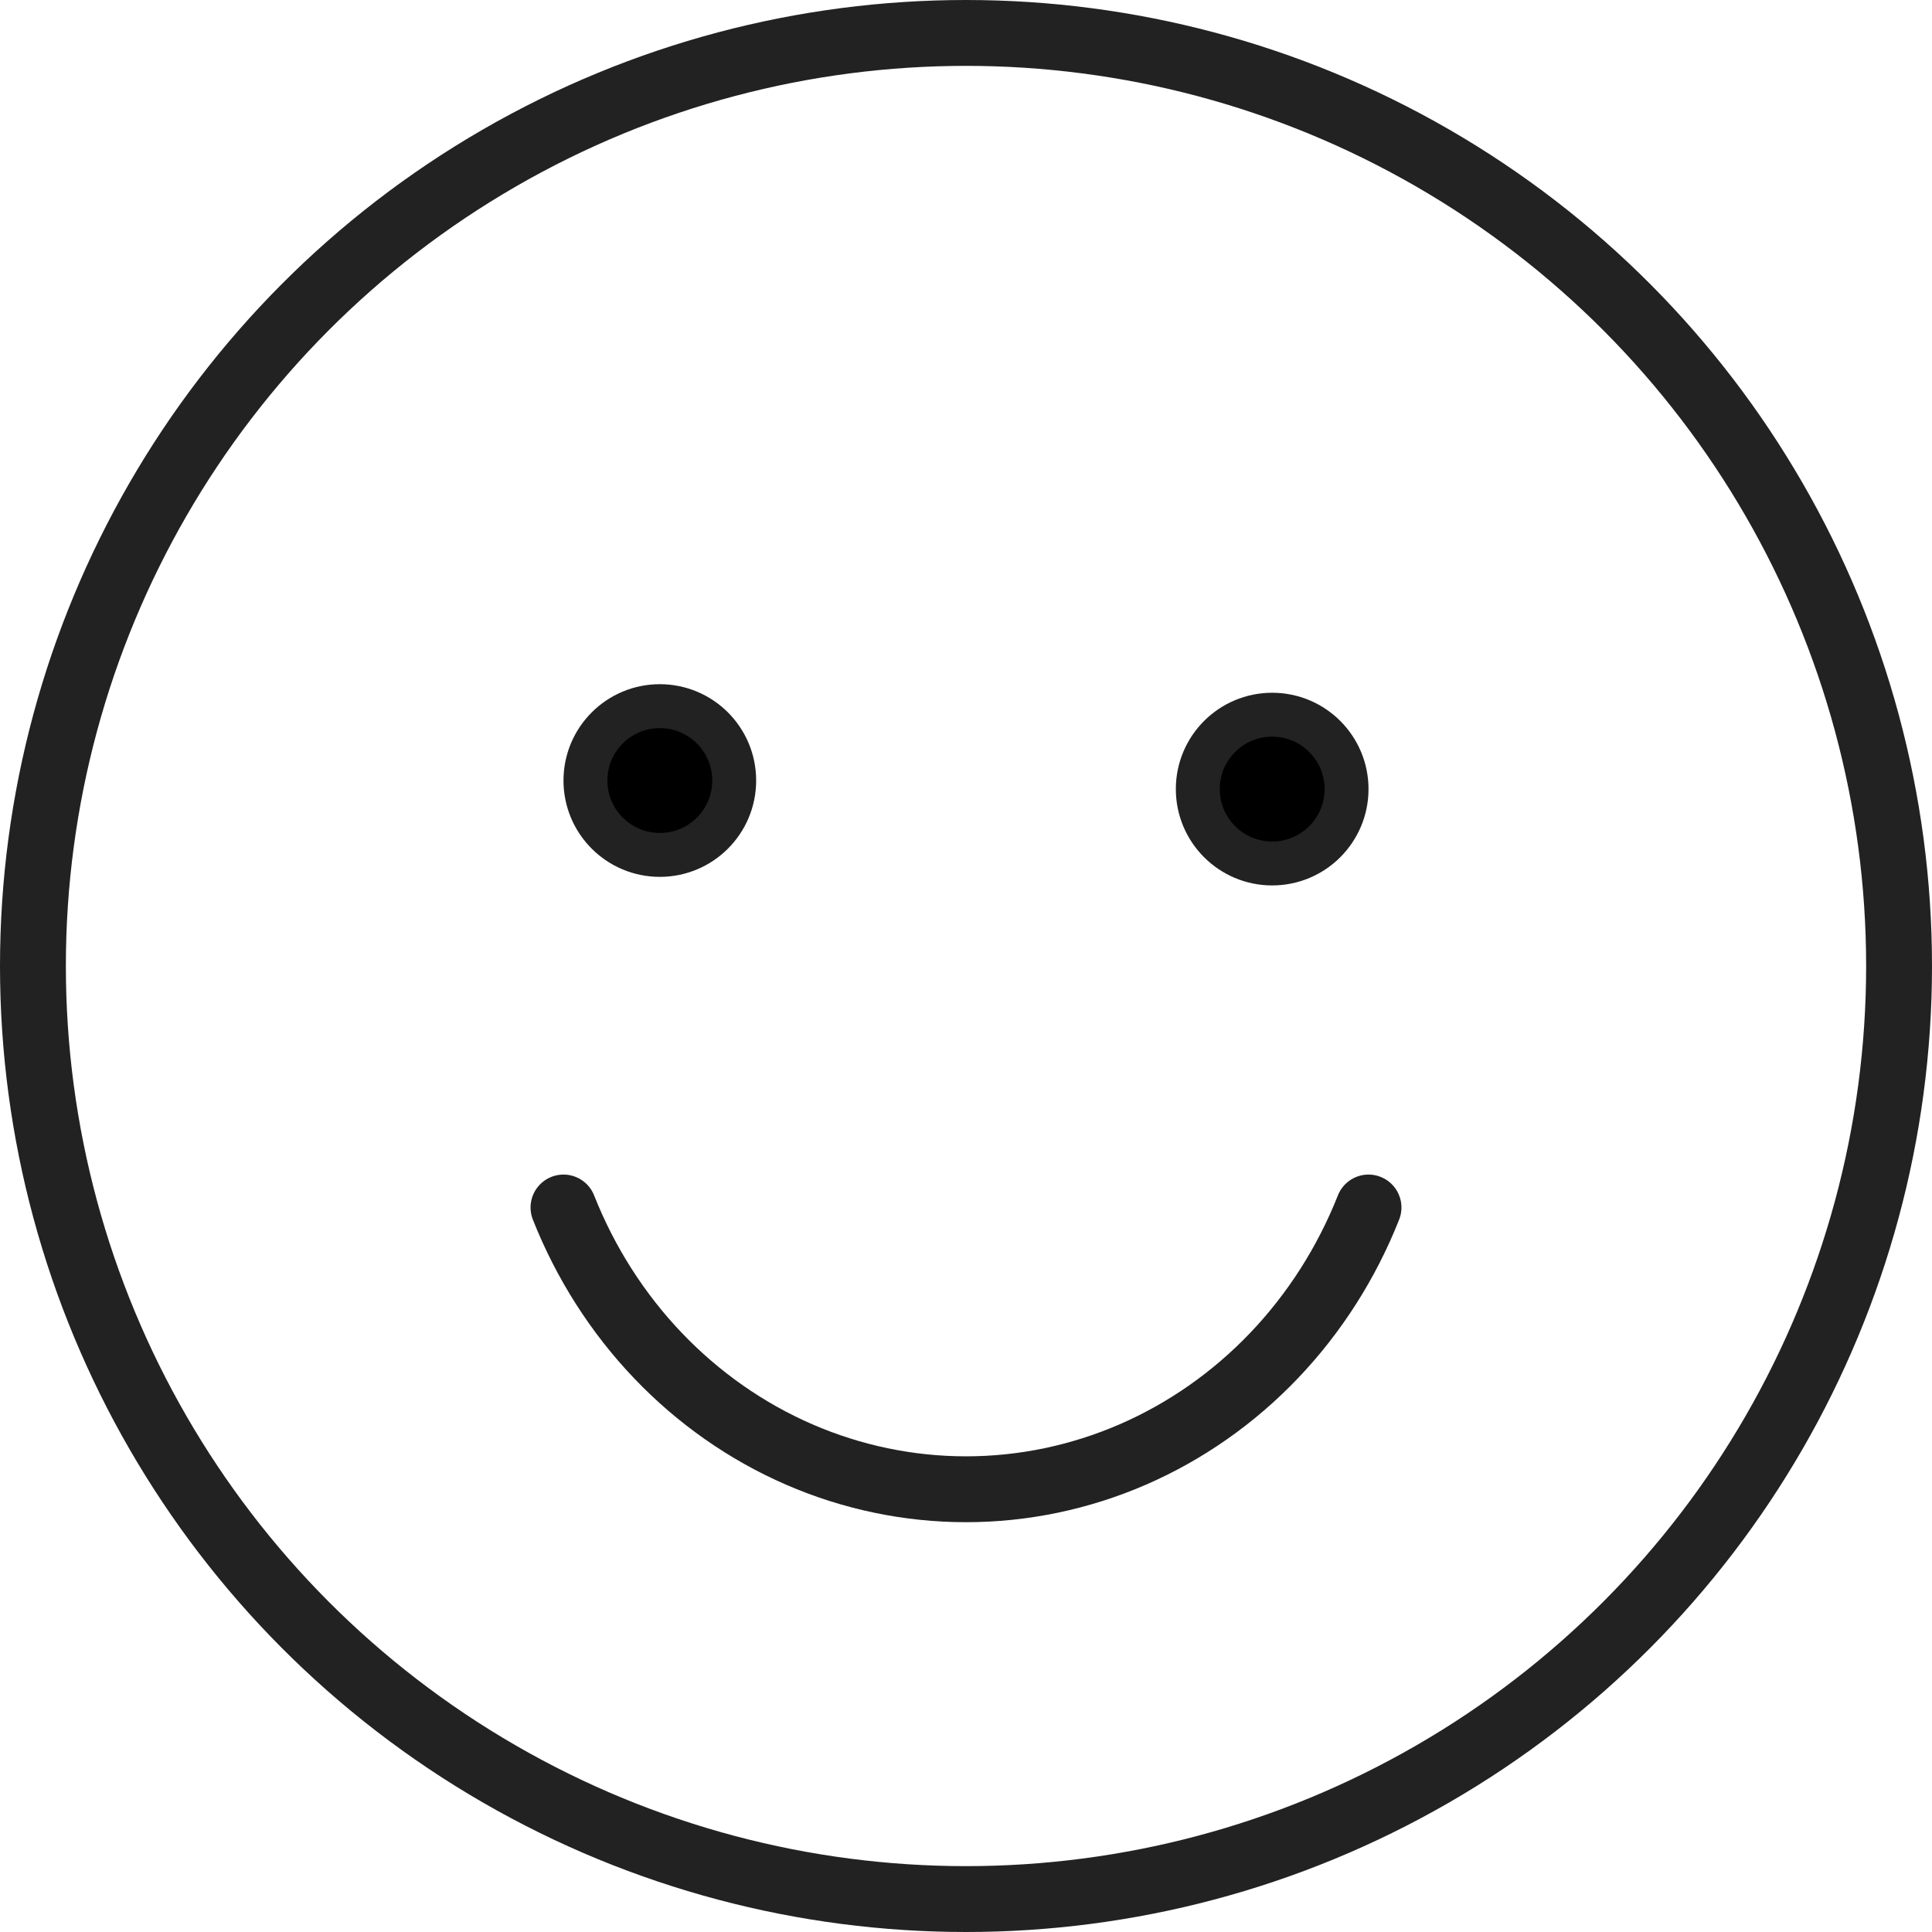 <svg width="44" height="44" viewBox="0 0 44 44" fill="none" xmlns="http://www.w3.org/2000/svg">
<circle cx="22" cy="22" r="21.25" stroke="#222222" stroke-width="1.5"/>
<circle cx="15.027" cy="17.776" r="1.694" fill="black" stroke="#222222"/>
<circle cx="28.973" cy="17.971" r="1.694" fill="black" stroke="#222222"/>
<path d="M31.167 27.5C30.668 28.761 29.937 29.907 29.016 30.872C28.095 31.837 27.001 32.603 25.797 33.126C24.593 33.648 23.303 33.917 22 33.917C20.697 33.917 19.407 33.648 18.203 33.126C16.999 32.603 15.905 31.837 14.984 30.872C14.063 29.907 13.332 28.761 12.833 27.5" stroke="#222222" stroke-width="1.5" stroke-linecap="round"/>
</svg>
